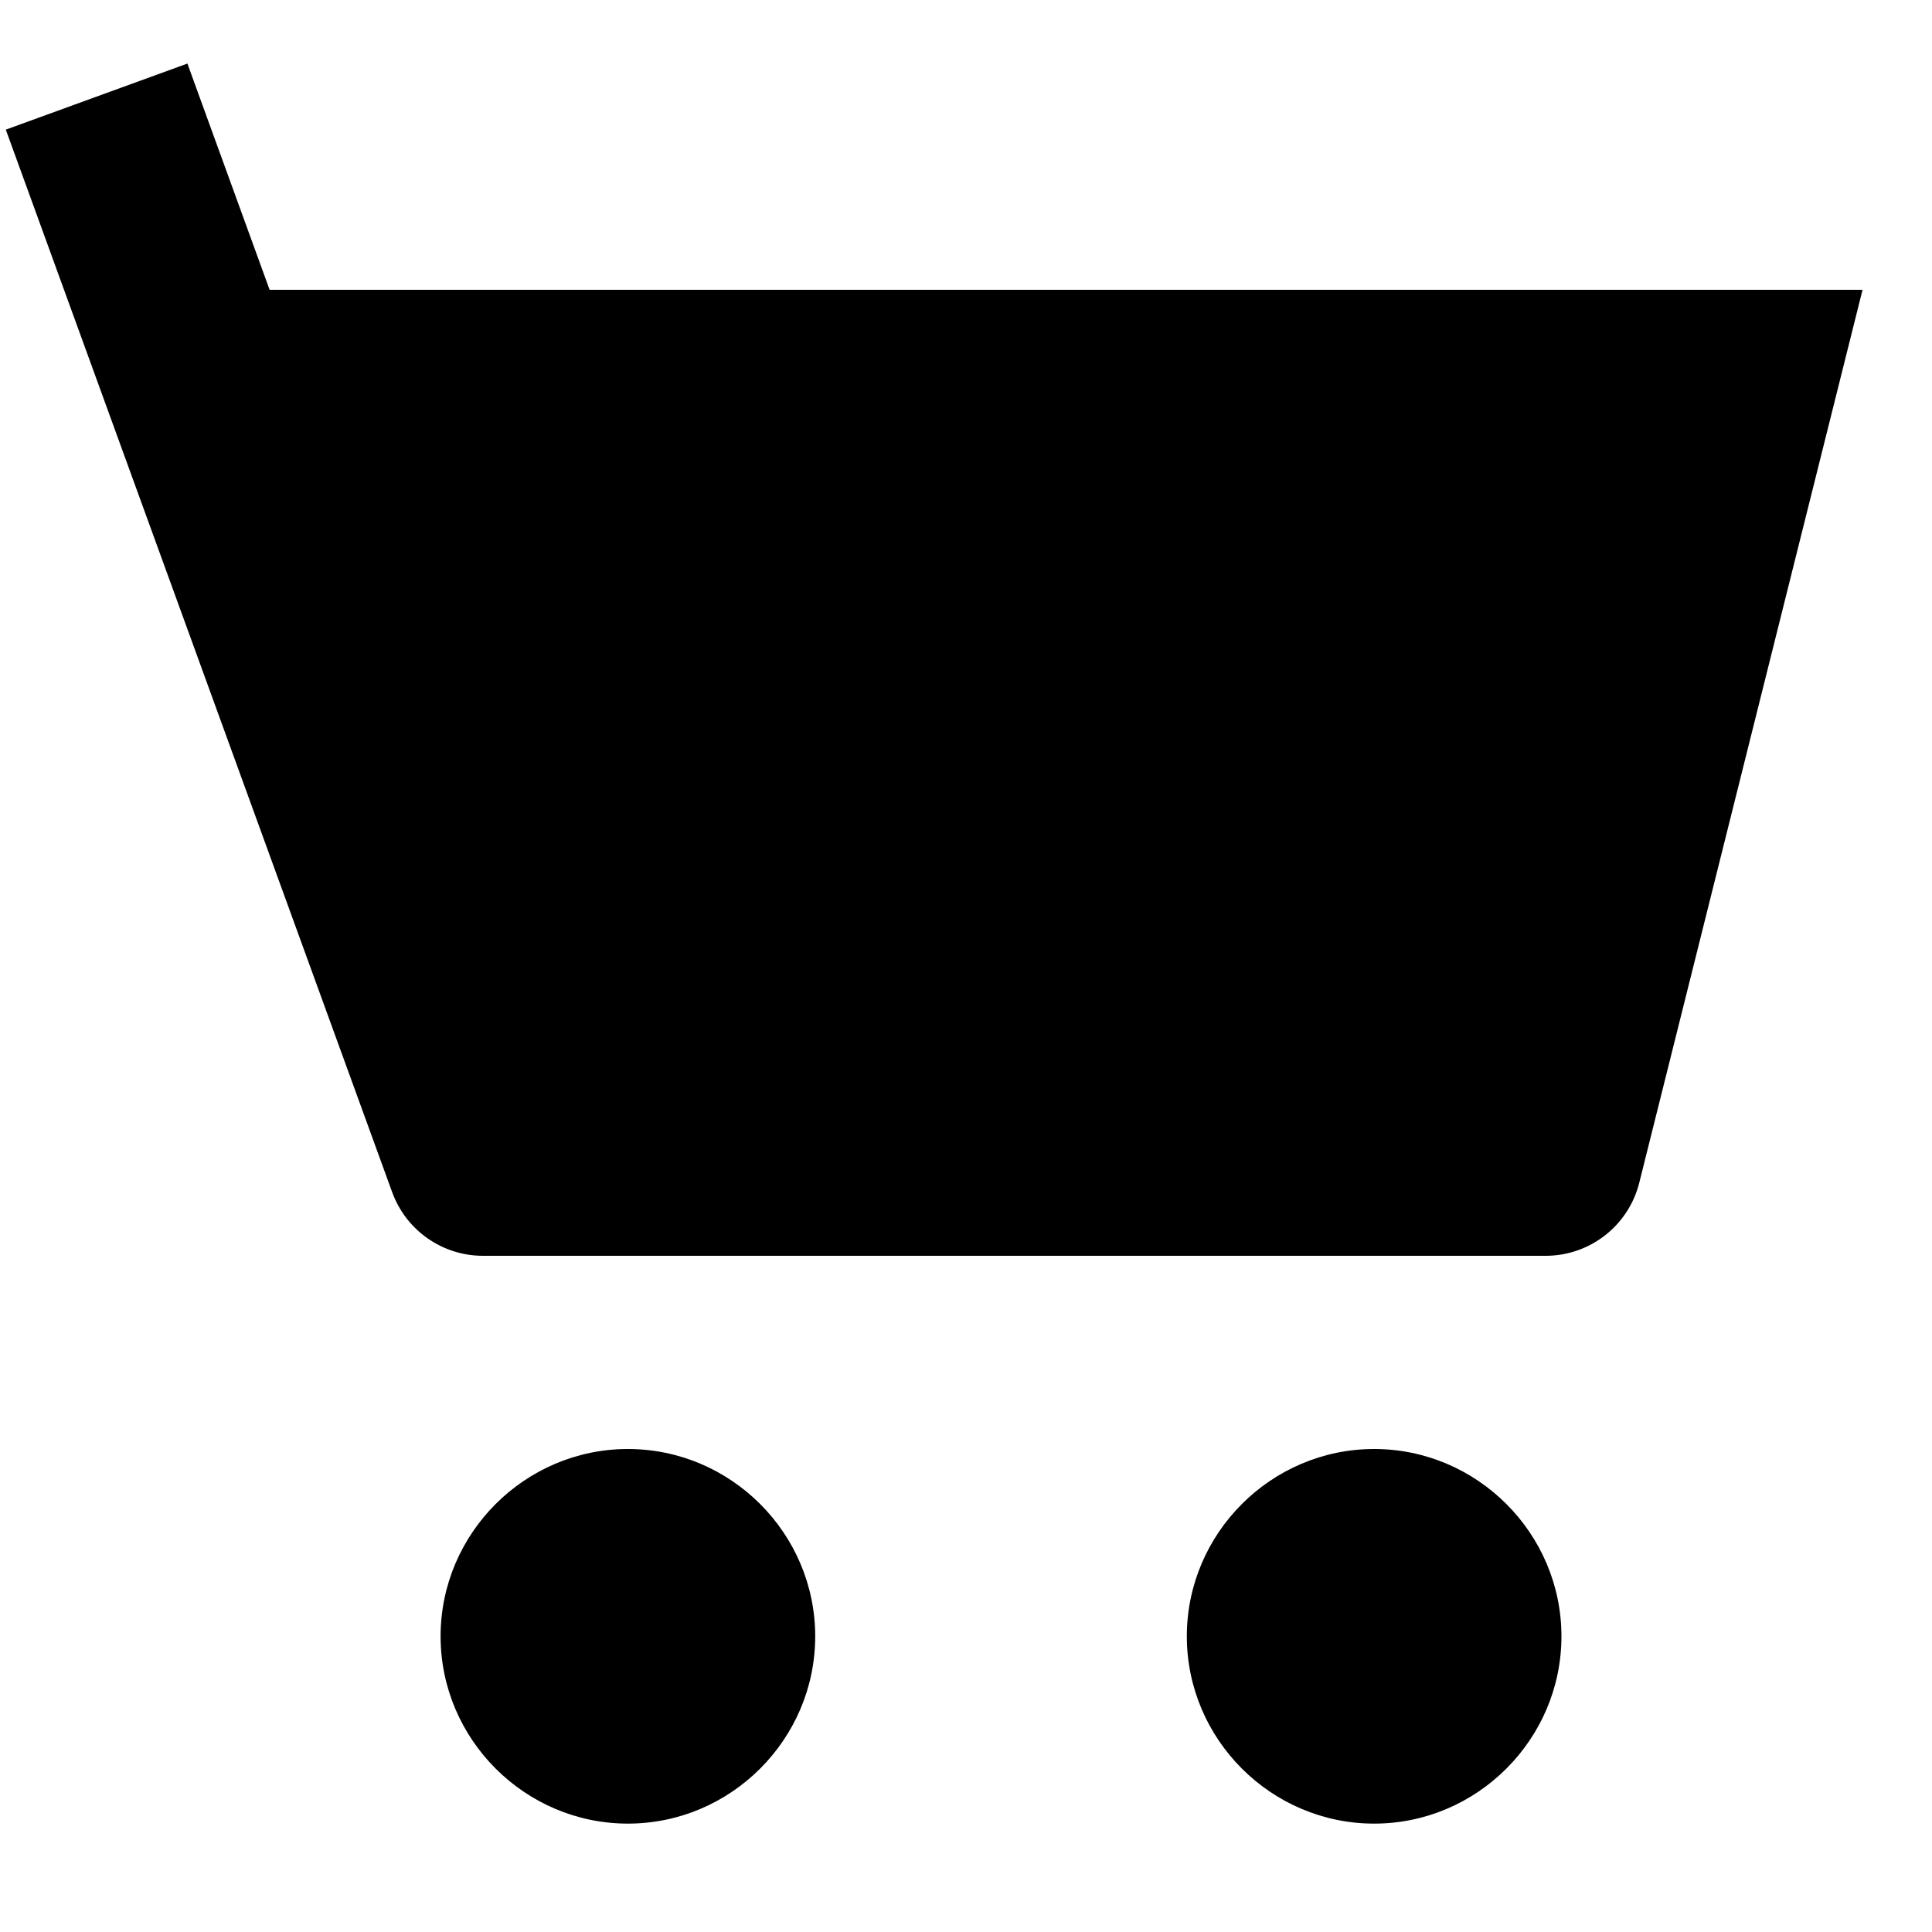 <svg width="20" height="20" viewBox="0 0 20 20" fill="none" xmlns="http://www.w3.org/2000/svg">
<path fill-rule="evenodd" clip-rule="evenodd" d="M0.06 1.342L1.94 0.658L2.791 3H19.281L16.97 12.242C16.859 12.688 16.459 13 16 13H5C4.579 13 4.204 12.737 4.06 12.342L0.06 1.342Z" fill="black"/>
<path d="M6.5 15C5.434 15 4.561 15.873 4.561 16.939C4.561 18.005 5.434 18.878 6.5 18.878C7.566 18.878 8.439 18.005 8.439 16.939C8.439 15.873 7.566 15 6.5 15Z" fill="black"/>
<path d="M14.225 15C13.159 15 12.286 15.873 12.286 16.939C12.286 18.005 13.159 18.878 14.225 18.878C15.291 18.878 16.164 18.005 16.164 16.939C16.164 15.873 15.291 15 14.225 15Z" fill="black"/>
</svg>

